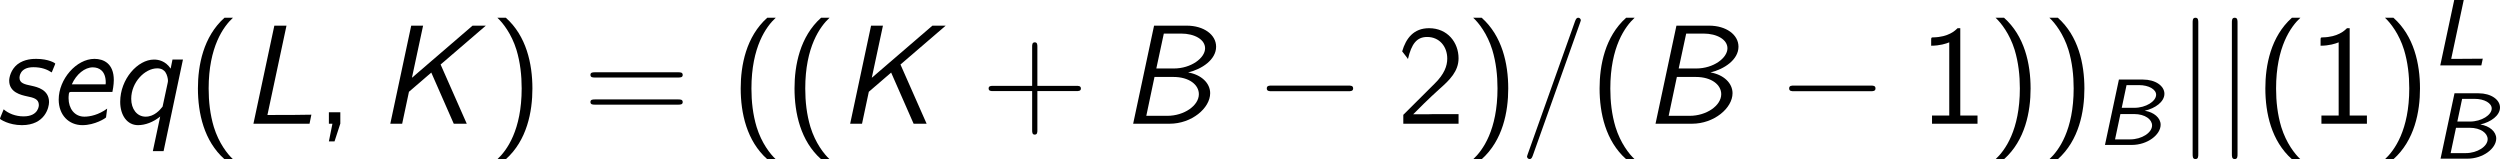 <?xml version='1.0' encoding='UTF-8'?>
<!-- Generated by CodeCogs with dvisvgm 3.2.2 -->
<svg version='1.1' xmlns='http://www.w3.org/2000/svg' xmlns:xlink='http://www.w3.org/1999/xlink' width='238.989pt' height='15.219pt' viewBox='-.539 -.295 238.989 15.219'>
<defs>
<path id='g1-66' d='M2.881-8.297L1.112 0H4.196C6.073 0 7.627-1.327 7.627-2.582C7.627-3.431 6.886-4.148 5.762-4.34C6.922-4.615 8.13-5.416 8.13-6.516C8.13-7.532 7.089-8.297 5.643-8.297H2.881ZM3.072-4.674L3.706-7.627H5.165C6.324-7.627 7.197-7.113 7.197-6.384C7.197-5.559 6.013-4.674 4.555-4.674H3.072ZM2.224-.669L2.917-3.957H4.519C5.846-3.957 6.671-3.3 6.671-2.499C6.671-1.53 5.416-.669 4.005-.669H2.224Z'/>
<path id='g1-75' d='M5.344-5.009L9.17-8.297H8.046L2.917-3.885L3.862-8.297H2.857L1.088 0H2.092L2.666-2.702L4.555-4.328L6.456 0H7.556L5.344-5.009Z'/>
<path id='g1-76' d='M3.873-8.297H2.845L1.076 0H5.822L5.978-.765C4.937-.741 3.885-.741 2.845-.741H2.26L3.873-8.297Z'/>
<path id='g1-101' d='M5.44-2.69C5.464-2.798 5.559-3.288 5.559-3.694C5.559-5.093 4.698-5.487 3.921-5.487C2.391-5.487 .897-3.766 .897-2.044C.897-.741 1.745 .12 2.905 .12C3.957 .12 4.866-.466 4.902-.538C4.914-.586 4.973-1.028 4.997-1.279C4.28-.753 3.551-.598 3.072-.598C2.224-.598 1.733-1.303 1.733-2.152C1.733-2.224 1.733-2.343 1.757-2.534C1.793-2.678 1.805-2.69 2.008-2.69H5.44ZM2.008-3.335C2.391-4.196 3.108-4.77 3.778-4.77C4.328-4.77 4.878-4.459 4.878-3.479C4.878-3.419 4.878-3.383 4.866-3.335H2.008Z'/>
<path id='g1-113' d='M6.205-5.428H5.32L5.165-4.663C4.734-5.308 4.148-5.428 3.754-5.428C2.379-5.428 .897-3.778 .897-1.853C.897-.717 1.482 .12 2.403 .12C3.013 .12 3.694-.132 4.28-.61L3.658 2.319H4.567L6.205-5.428ZM4.483-1.447C4.256-1.16 3.778-.598 3.049-.598C2.307-.598 1.829-1.255 1.829-2.104C1.829-3.515 2.989-4.686 4.029-4.686C4.435-4.686 4.615-4.495 4.71-4.376C4.878-4.136 4.937-3.79 4.937-3.658C4.937-3.599 4.937-3.563 4.914-3.455L4.483-1.447Z'/>
<path id='g1-115' d='M5.045-4.949C5.057-4.985 5.093-5.057 5.093-5.093C5.093-5.117 4.543-5.487 3.491-5.487C3.24-5.487 2.487-5.487 1.889-5.021C1.339-4.579 1.196-3.921 1.196-3.646C1.196-2.642 2.212-2.427 2.702-2.319C3.216-2.212 3.706-2.116 3.706-1.578C3.706-1.566 3.706-.622 2.415-.622C1.722-.622 1.124-.873 .729-1.219L.466-.574C.454-.538 .418-.466 .418-.418C.418-.383 1.148 .12 2.271 .12C4.232 .12 4.567-1.387 4.567-1.829C4.567-2.893 3.539-3.108 3.12-3.204C2.475-3.335 2.068-3.431 2.068-3.897C2.068-3.933 2.068-4.782 3.24-4.782C3.945-4.782 4.411-4.591 4.794-4.34L5.045-4.949Z'/>
<path id='g4-40' d='M3.18-8.966C1.387-7.364 .933-4.937 .933-2.989C.933-.885 1.447 1.459 3.18 3.001H3.897C3.431 2.57 2.702 1.638 2.283 .287C1.961-.777 1.841-1.889 1.841-2.977C1.841-6.504 3.096-8.225 3.897-8.966H3.18Z'/>
<path id='g4-41' d='M1.363 3.001C3.156 1.399 3.61-1.028 3.61-2.977C3.61-5.081 3.096-7.424 1.363-8.966H.646C1.112-8.536 1.841-7.603 2.26-6.253C2.582-5.189 2.702-4.077 2.702-2.989C2.702 .538 1.447 2.26 .646 3.001H1.363Z'/>
<path id='g4-43' d='M4.77-2.762H8.07C8.237-2.762 8.452-2.762 8.452-2.977C8.452-3.204 8.249-3.204 8.07-3.204H4.77V-6.504C4.77-6.671 4.77-6.886 4.555-6.886C4.328-6.886 4.328-6.683 4.328-6.504V-3.204H1.028C.861-3.204 .646-3.204 .646-2.989C.646-2.762 .849-2.762 1.028-2.762H4.328V.538C4.328 .705 4.328 .921 4.543 .921C4.77 .921 4.77 .717 4.77 .538V-2.762Z'/>
<path id='g4-44' d='M2.104-.012V-.968H1.136V0H1.435L1.136 1.494H1.614L2.104-.012Z'/>
<path id='g4-49' d='M3.515-8.082H3.288C3.096-7.89 2.523-7.329 1.231-7.305C1.064-7.305 1.052-7.293 1.052-7.077V-6.599C1.781-6.599 2.331-6.779 2.582-6.886V-.693H1.124V0H4.973V-.693H3.515V-8.082Z'/>
<path id='g4-50' d='M.586-.753V0H5.26V-.813H3.132C2.989-.813 2.845-.801 2.702-.801H1.423C1.733-1.124 2.845-2.224 3.622-2.917C4.507-3.694 5.26-4.435 5.26-5.535C5.26-6.862 4.34-8.082 2.762-8.082C1.47-8.082 .813-7.233 .49-6.121C.873-5.643 .873-5.619 .98-5.475C1.279-6.755 1.722-7.34 2.606-7.34C3.634-7.34 4.304-6.539 4.304-5.511C4.304-4.89 4.053-4.196 3.252-3.407L.586-.753Z'/>
<path id='g4-61' d='M8.07-3.909C8.237-3.909 8.452-3.909 8.452-4.125C8.452-4.352 8.249-4.352 8.07-4.352H1.028C.861-4.352 .646-4.352 .646-4.136C.646-3.909 .849-3.909 1.028-3.909H8.07ZM8.07-1.614C8.237-1.614 8.452-1.614 8.452-1.829C8.452-2.056 8.249-2.056 8.07-2.056H1.028C.861-2.056 .646-2.056 .646-1.841C.646-1.614 .849-1.614 1.028-1.614H8.07Z'/>
<path id='g0-66' d='M1.977-5.531L.797 0H3.068C4.4 0 5.507-.869 5.507-1.706C5.507-2.295 4.933-2.774 4.16-2.893C5.069-3.1 5.826-3.658 5.826-4.328C5.826-4.989 5.077-5.531 4.009-5.531H1.977ZM2.216-3.14L2.622-5.061H3.674C4.527-5.061 5.125-4.686 5.125-4.248C5.125-3.698 4.272-3.14 3.276-3.14H2.216ZM1.65-.47L2.104-2.614H3.244C4.216-2.614 4.782-2.144 4.782-1.65C4.782-1.036 3.913-.47 2.925-.47H1.65Z'/>
<path id='g0-76' d='M2.758-5.531H1.953L.773 0H4.248L4.368-.566C3.61-.566 2.853-.55 2.096-.55H1.698L2.758-5.531Z'/>
<path id='g2-0' d='M7.878-2.75C8.082-2.75 8.297-2.75 8.297-2.989S8.082-3.228 7.878-3.228H1.411C1.207-3.228 .992-3.228 .992-2.989S1.207-2.75 1.411-2.75H7.878Z'/>
<path id='g2-106' d='M1.901-8.536C1.901-8.751 1.901-8.966 1.662-8.966S1.423-8.751 1.423-8.536V2.558C1.423 2.774 1.423 2.989 1.662 2.989S1.901 2.774 1.901 2.558V-8.536Z'/>
<path id='g3-61' d='M5.129-8.524C5.129-8.536 5.2-8.715 5.2-8.739C5.2-8.883 5.081-8.966 4.985-8.966C4.926-8.966 4.818-8.966 4.722-8.703L.717 2.546C.717 2.558 .646 2.738 .646 2.762C.646 2.905 .765 2.989 .861 2.989C.933 2.989 1.04 2.977 1.124 2.726L5.129-8.524Z'/>
</defs>
<g id='page1' transform='matrix(1.13 0 0 1.13 -144.168 -79.092)'>
<use x='126.687' y='80.199' xlink:href='#g1-115'/>
<use x='131.174' y='80.199' xlink:href='#g1-101'/>
<use x='136.377' y='80.199' xlink:href='#g1-113'/>
<use x='142.916' y='80.199' xlink:href='#g4-40'/>
<use x='147.469' y='80.199' xlink:href='#g1-76'/>
<use x='153.792' y='80.199' xlink:href='#g4-44'/>
<use x='159.036' y='80.199' xlink:href='#g1-75'/>
<use x='168.536' y='80.199' xlink:href='#g4-41'/>
<use x='176.409' y='80.199' xlink:href='#g4-61'/>
<use x='188.834' y='80.199' xlink:href='#g4-40'/>
<use x='193.387' y='80.199' xlink:href='#g4-40'/>
<use x='197.939' y='80.199' xlink:href='#g1-75'/>
<use x='210.095' y='80.199' xlink:href='#g4-43'/>
<use x='221.856' y='80.199' xlink:href='#g1-66'/>
<use x='233.281' y='80.199' xlink:href='#g2-0'/>
<use x='245.236' y='80.199' xlink:href='#g4-50'/>
<use x='251.089' y='80.199' xlink:href='#g4-41'/>
<use x='255.641' y='80.199' xlink:href='#g3-61'/>
<use x='261.494' y='80.199' xlink:href='#g4-40'/>
<use x='266.047' y='80.199' xlink:href='#g1-66'/>
<use x='277.471' y='80.199' xlink:href='#g2-0'/>
<use x='289.426' y='80.199' xlink:href='#g4-49'/>
<use x='295.279' y='80.199' xlink:href='#g4-41'/>
<use x='299.831' y='80.199' xlink:href='#g4-41'/>
<use x='304.384' y='81.993' xlink:href='#g0-66'/>
<use x='311.175' y='80.199' xlink:href='#g2-106'/>
<use x='314.495' y='80.199' xlink:href='#g2-106'/>
<use x='317.816' y='80.199' xlink:href='#g4-40'/>
<use x='322.369' y='80.199' xlink:href='#g4-49'/>
<use x='328.222' y='80.199' xlink:href='#g4-41'/>
<use x='332.774' y='75.263' xlink:href='#g0-76'/>
<use x='332.774' y='83.155' xlink:href='#g0-66'/>
</g>
</svg>